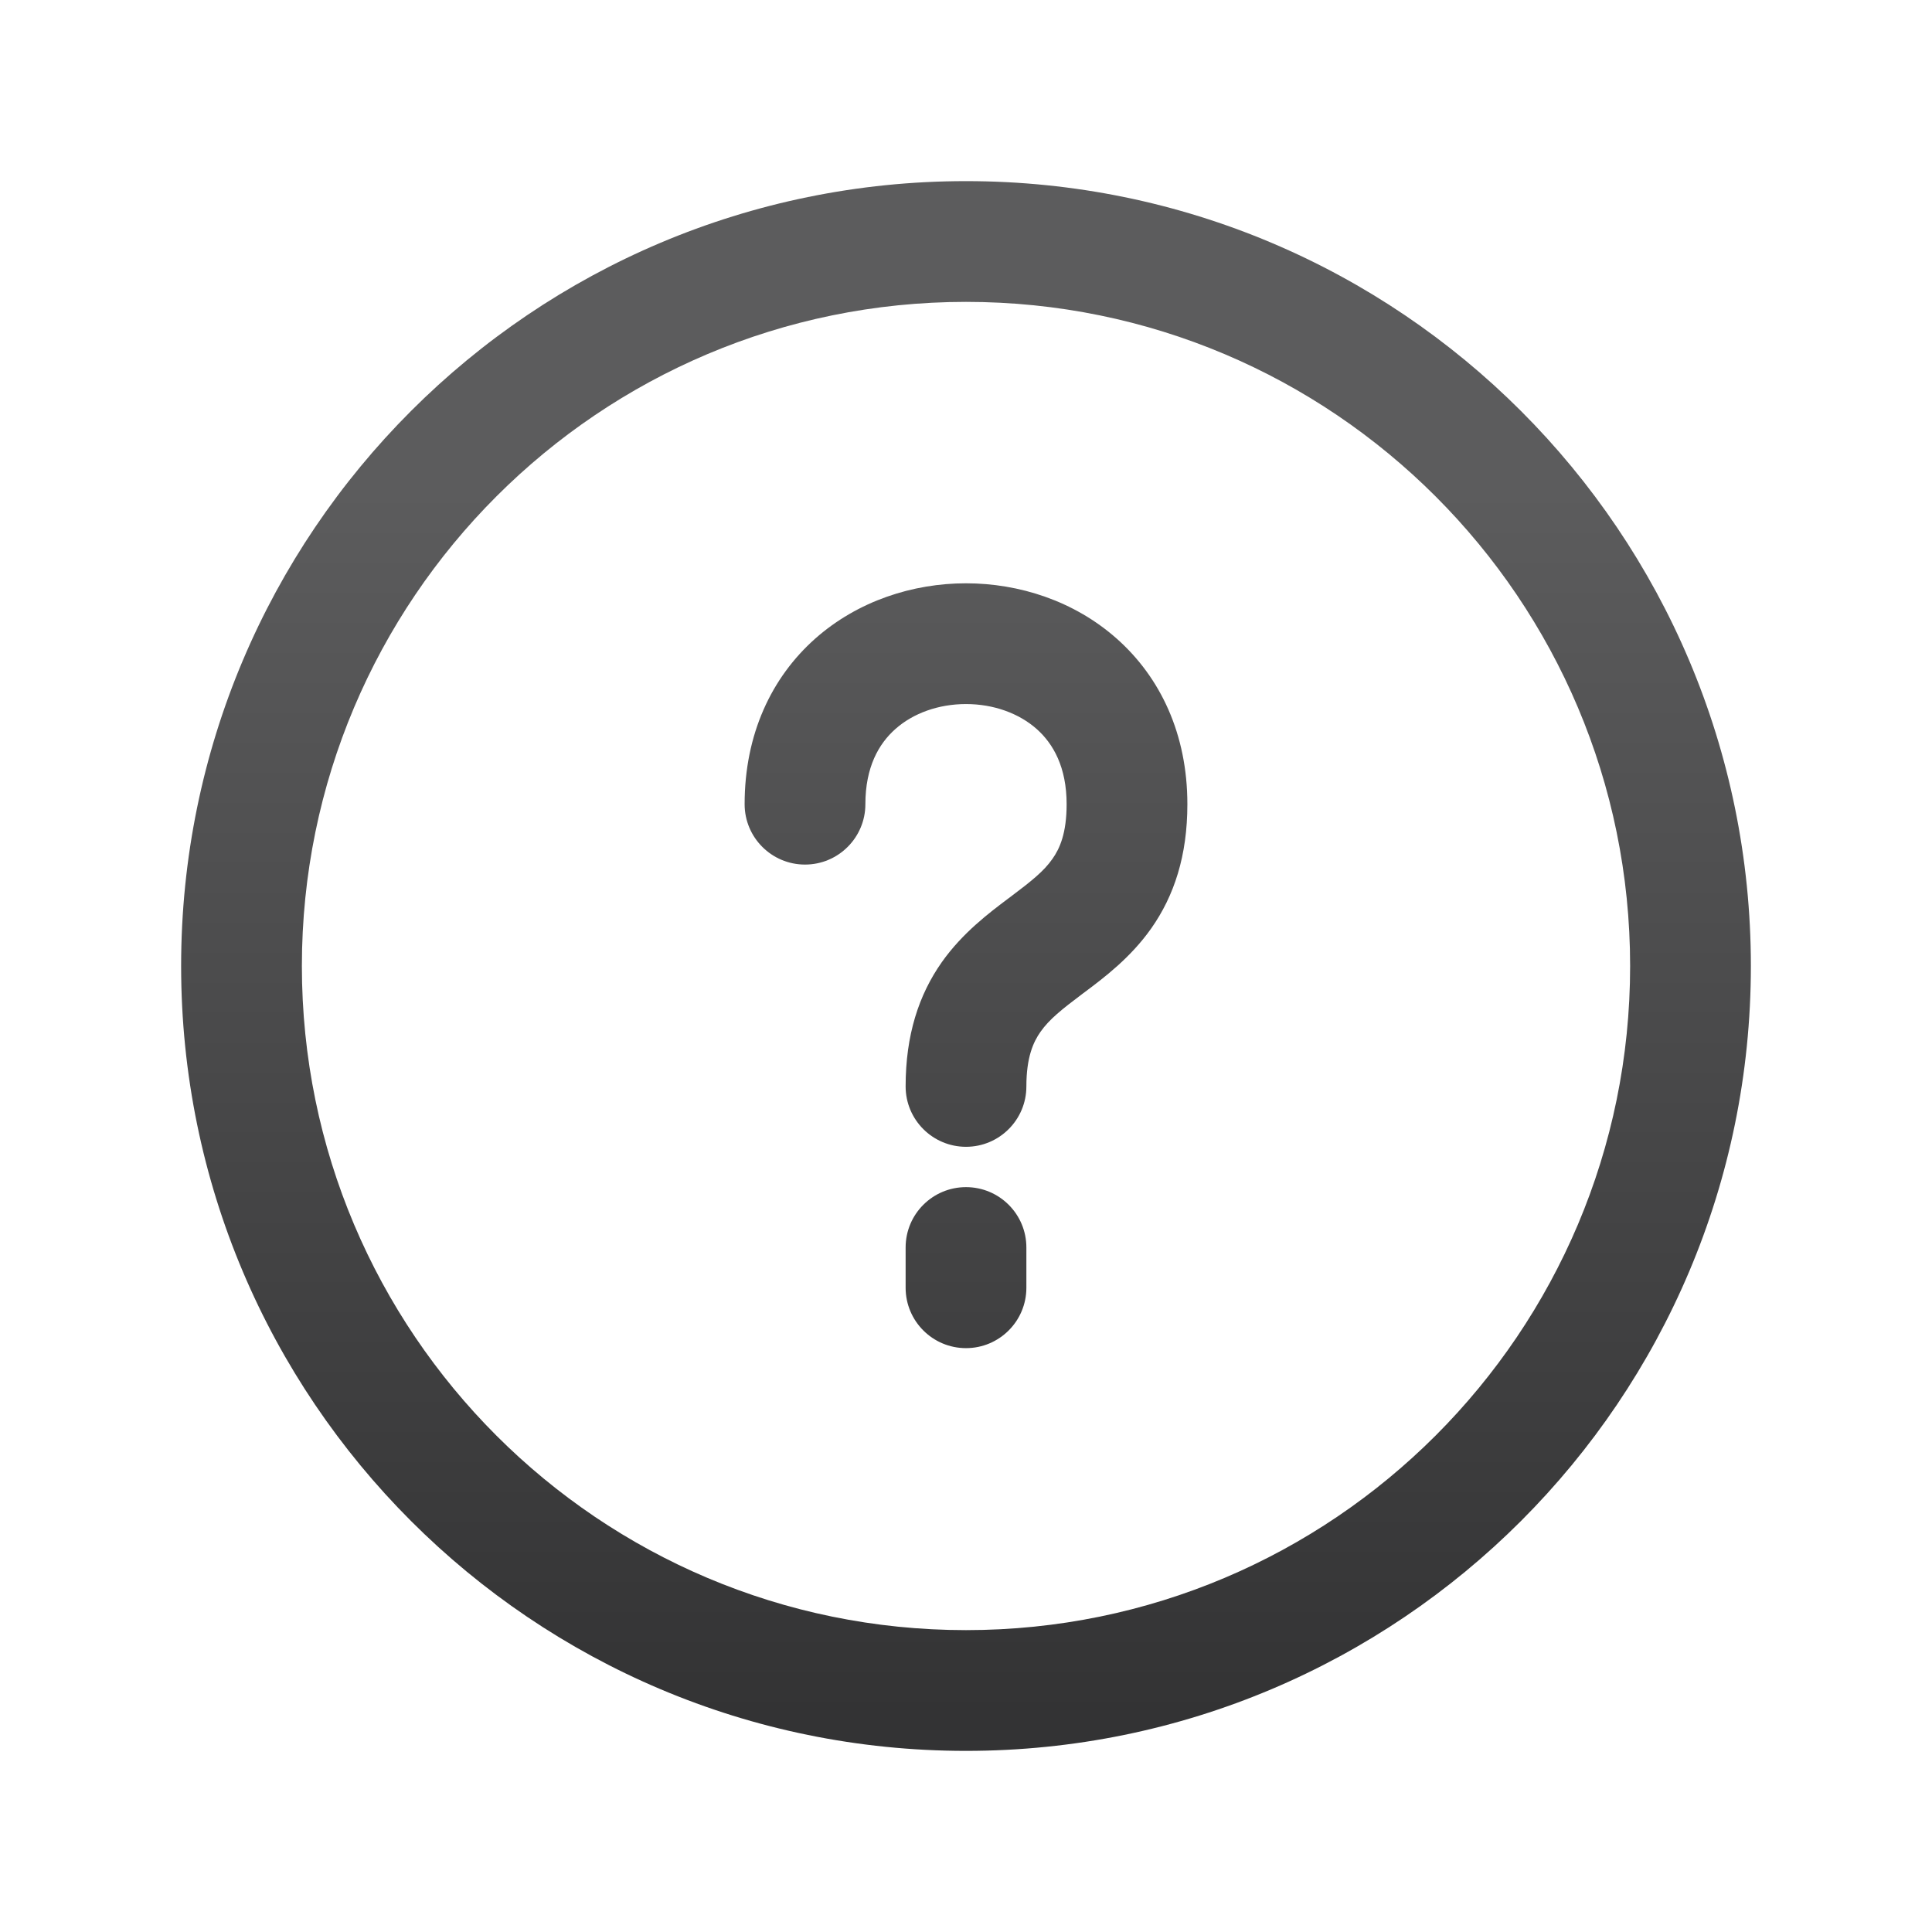 <svg width="24" height="24" viewBox="0 0 24 24" fill="none" xmlns="http://www.w3.org/2000/svg">
<path fill-rule="evenodd" clip-rule="evenodd" d="M12 3.75C7.444 3.75 3.75 7.444 3.75 12C3.75 16.556 7.444 20.25 12 20.25C16.556 20.25 20.25 16.556 20.25 12C20.25 7.444 16.556 3.75 12 3.75ZM2.25 12C2.25 6.615 6.615 2.25 12 2.25C17.385 2.25 21.75 6.615 21.75 12C21.75 17.385 17.385 21.75 12 21.75C6.615 21.75 2.25 17.385 2.25 12ZM13.872 7.933C14.416 8.415 14.75 9.121 14.75 9.99C14.75 10.63 14.586 11.128 14.301 11.533C14.044 11.898 13.712 12.147 13.477 12.323C13.468 12.33 13.459 12.336 13.45 12.343C13.187 12.541 13.034 12.663 12.926 12.817C12.836 12.944 12.75 13.134 12.75 13.496C12.75 13.91 12.414 14.246 12 14.246C11.586 14.246 11.25 13.91 11.25 13.496C11.25 12.857 11.414 12.358 11.699 11.953C11.956 11.589 12.288 11.34 12.523 11.163C12.532 11.157 12.541 11.15 12.55 11.143C12.813 10.945 12.966 10.824 13.074 10.669C13.164 10.542 13.25 10.352 13.25 9.99C13.25 9.53 13.084 9.239 12.878 9.056C12.657 8.86 12.341 8.746 12 8.746C11.659 8.746 11.343 8.86 11.123 9.056C10.916 9.239 10.75 9.53 10.75 9.99C10.75 10.404 10.414 10.74 10 10.74C9.586 10.74 9.25 10.404 9.25 9.99C9.25 9.121 9.584 8.415 10.127 7.933C10.657 7.464 11.341 7.246 12 7.246C12.659 7.246 13.343 7.464 13.872 7.933ZM12 14.747C12.414 14.747 12.75 15.082 12.75 15.497V15.997C12.75 16.411 12.414 16.747 12 16.747C11.586 16.747 11.25 16.411 11.25 15.997V15.497C11.25 15.082 11.586 14.747 12 14.747Z" fill="url(#paint0_linear_703_2200)"/>
<defs>
<linearGradient id="paint0_linear_703_2200" x1="3.349" y1="6.065" x2="3.349" y2="21.326" gradientUnits="userSpaceOnUse">
<stop stop-color="#5C5C5D"/>
<stop offset="1" stop-color="#333334"/>
</linearGradient>
</defs>
</svg>
